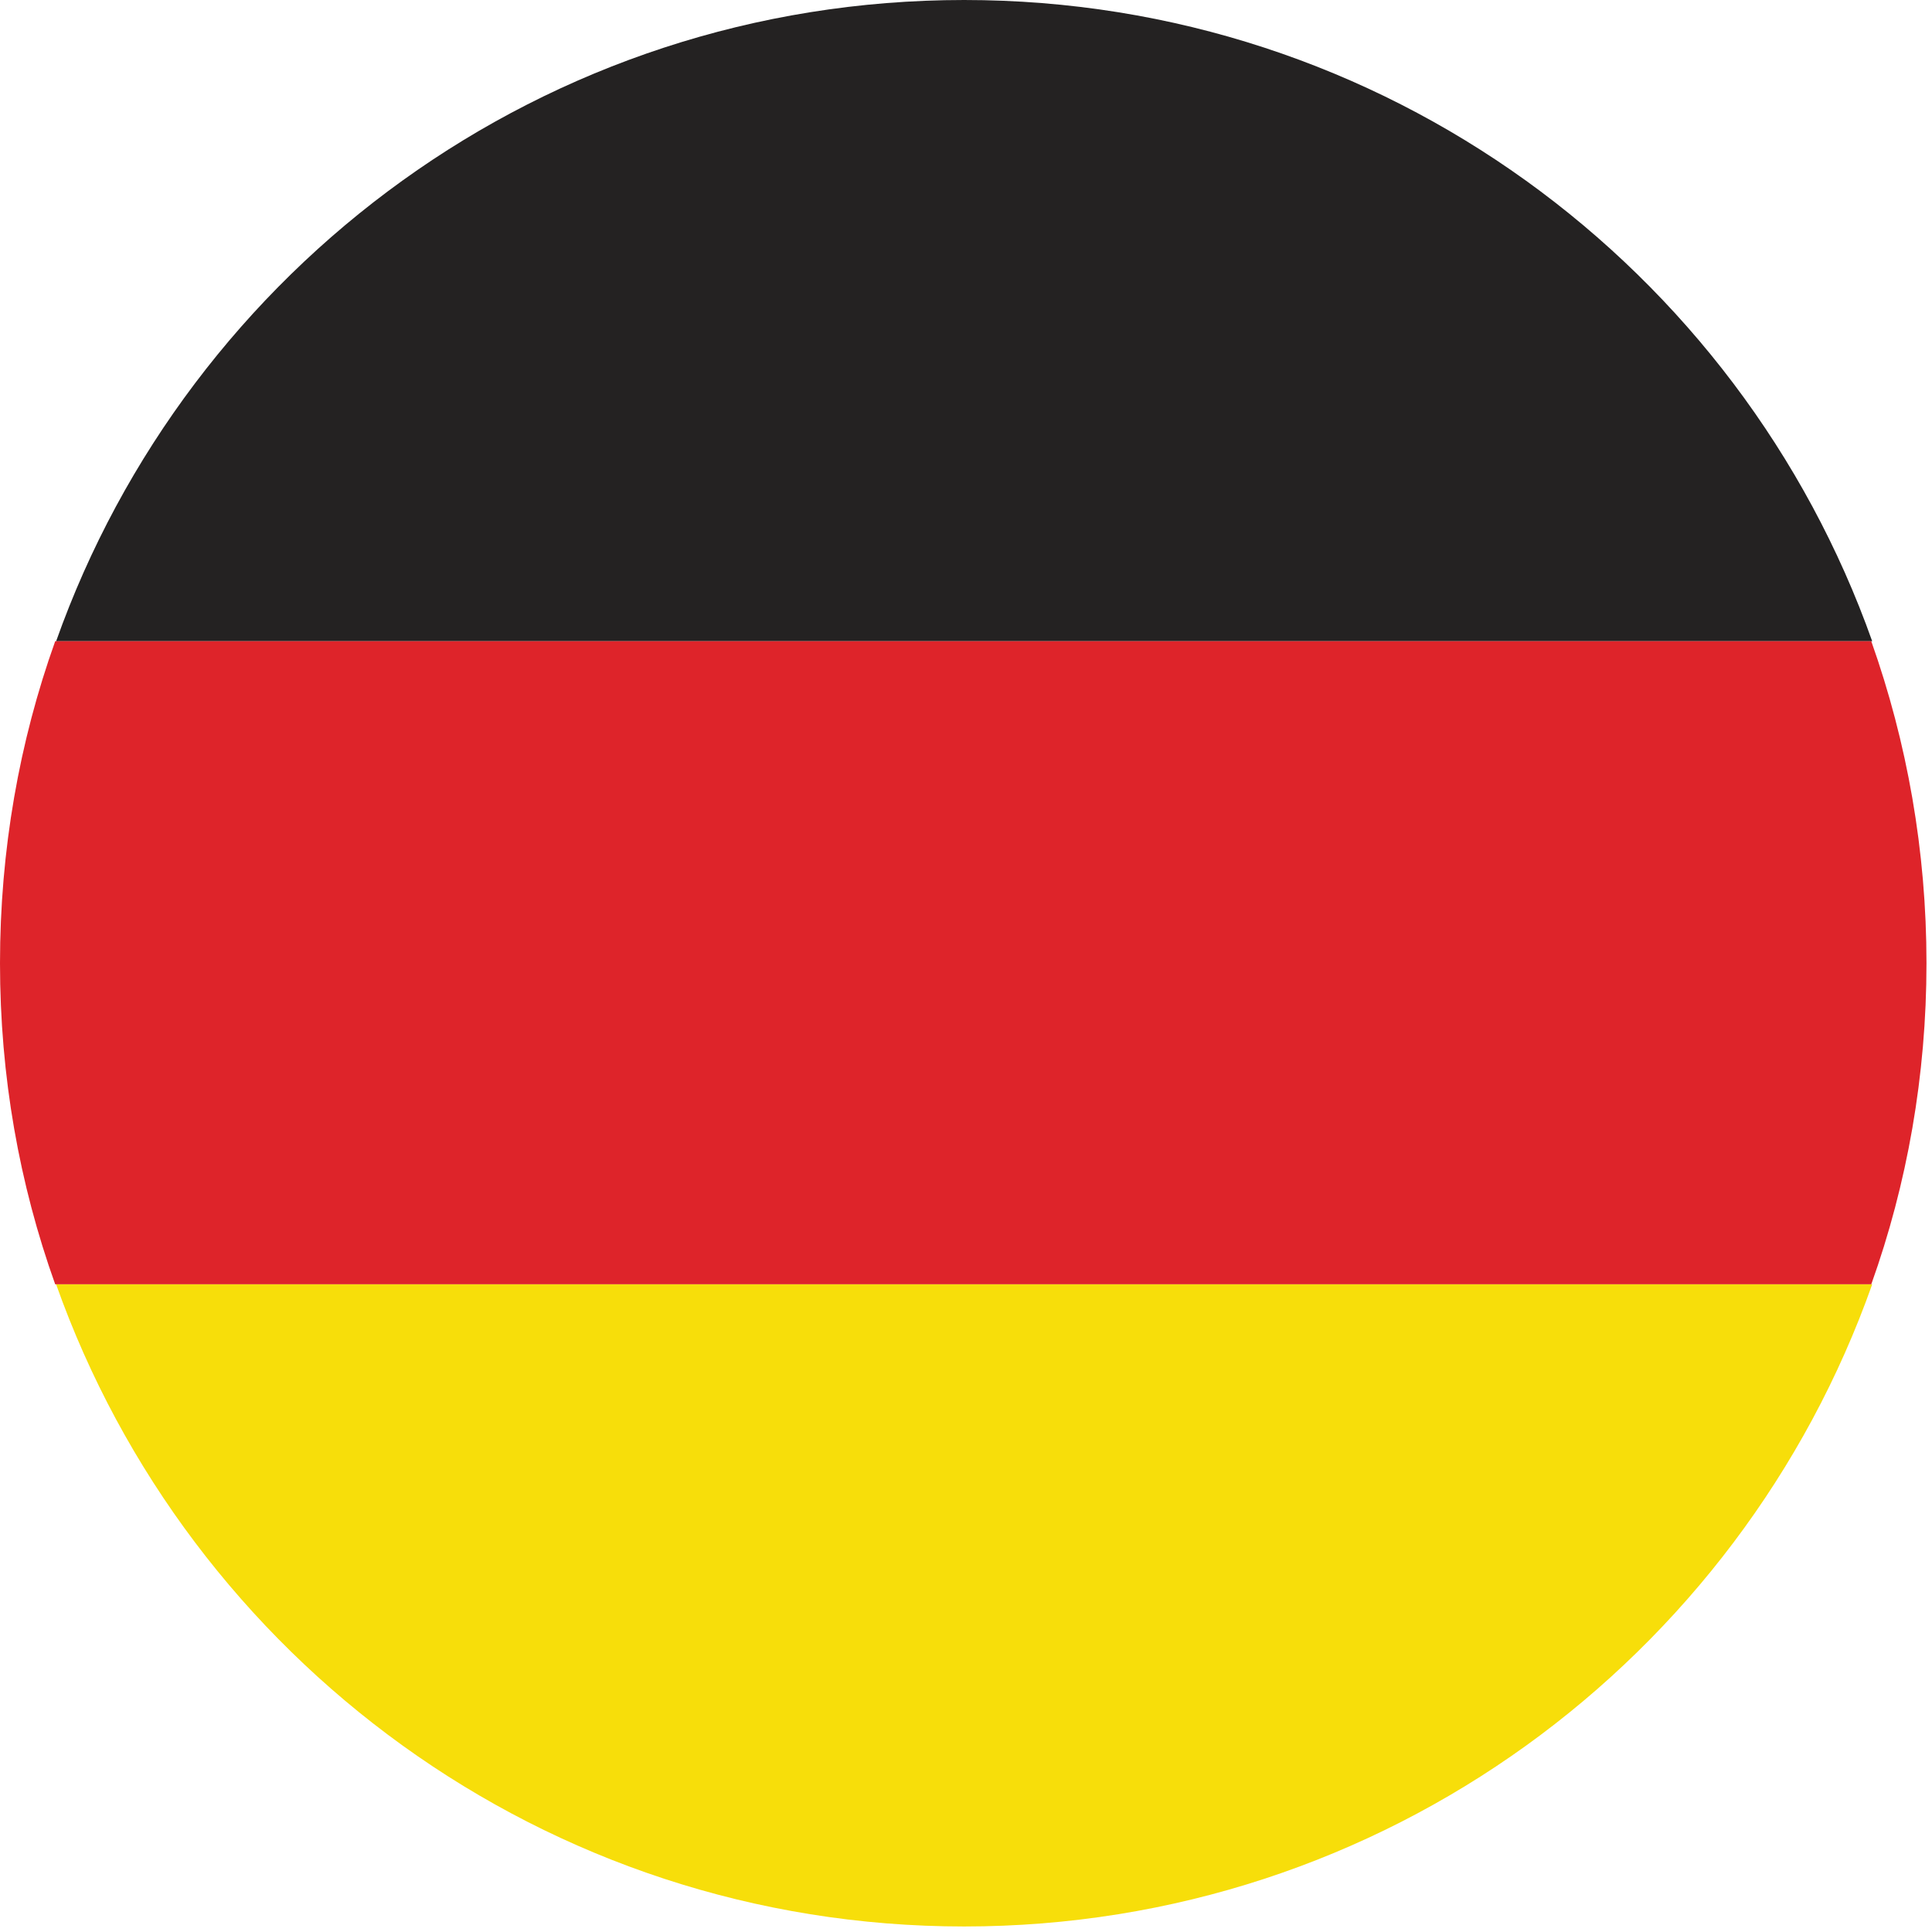 <svg width="210" height="210" viewBox="0 0 210 210" fill="none" xmlns="http://www.w3.org/2000/svg">
<path fill-rule="evenodd" clip-rule="evenodd" d="M6.1 69.7H203.5C189.1 29.1 150.4 0 104.8 0C59.2 0 20.5 29.1 6.1 69.7Z" fill="#242222"/>
<path fill-rule="evenodd" clip-rule="evenodd" d="M6 139.599H203.4C207.3 128.699 209.4 116.899 209.4 104.699C209.4 92.499 207.3 80.699 203.4 69.699H6C2.1 80.599 0 92.399 0 104.699C0 116.999 2.1 128.699 6 139.599Z" fill="#DE242A"/>
<path fill-rule="evenodd" clip-rule="evenodd" d="M203.5 139.6H6.1C20.5 180.2 59.2 209.4 104.8 209.4C150.4 209.4 189.1 180.3 203.5 139.6Z" fill="#F7DE0A"/>
</svg>
